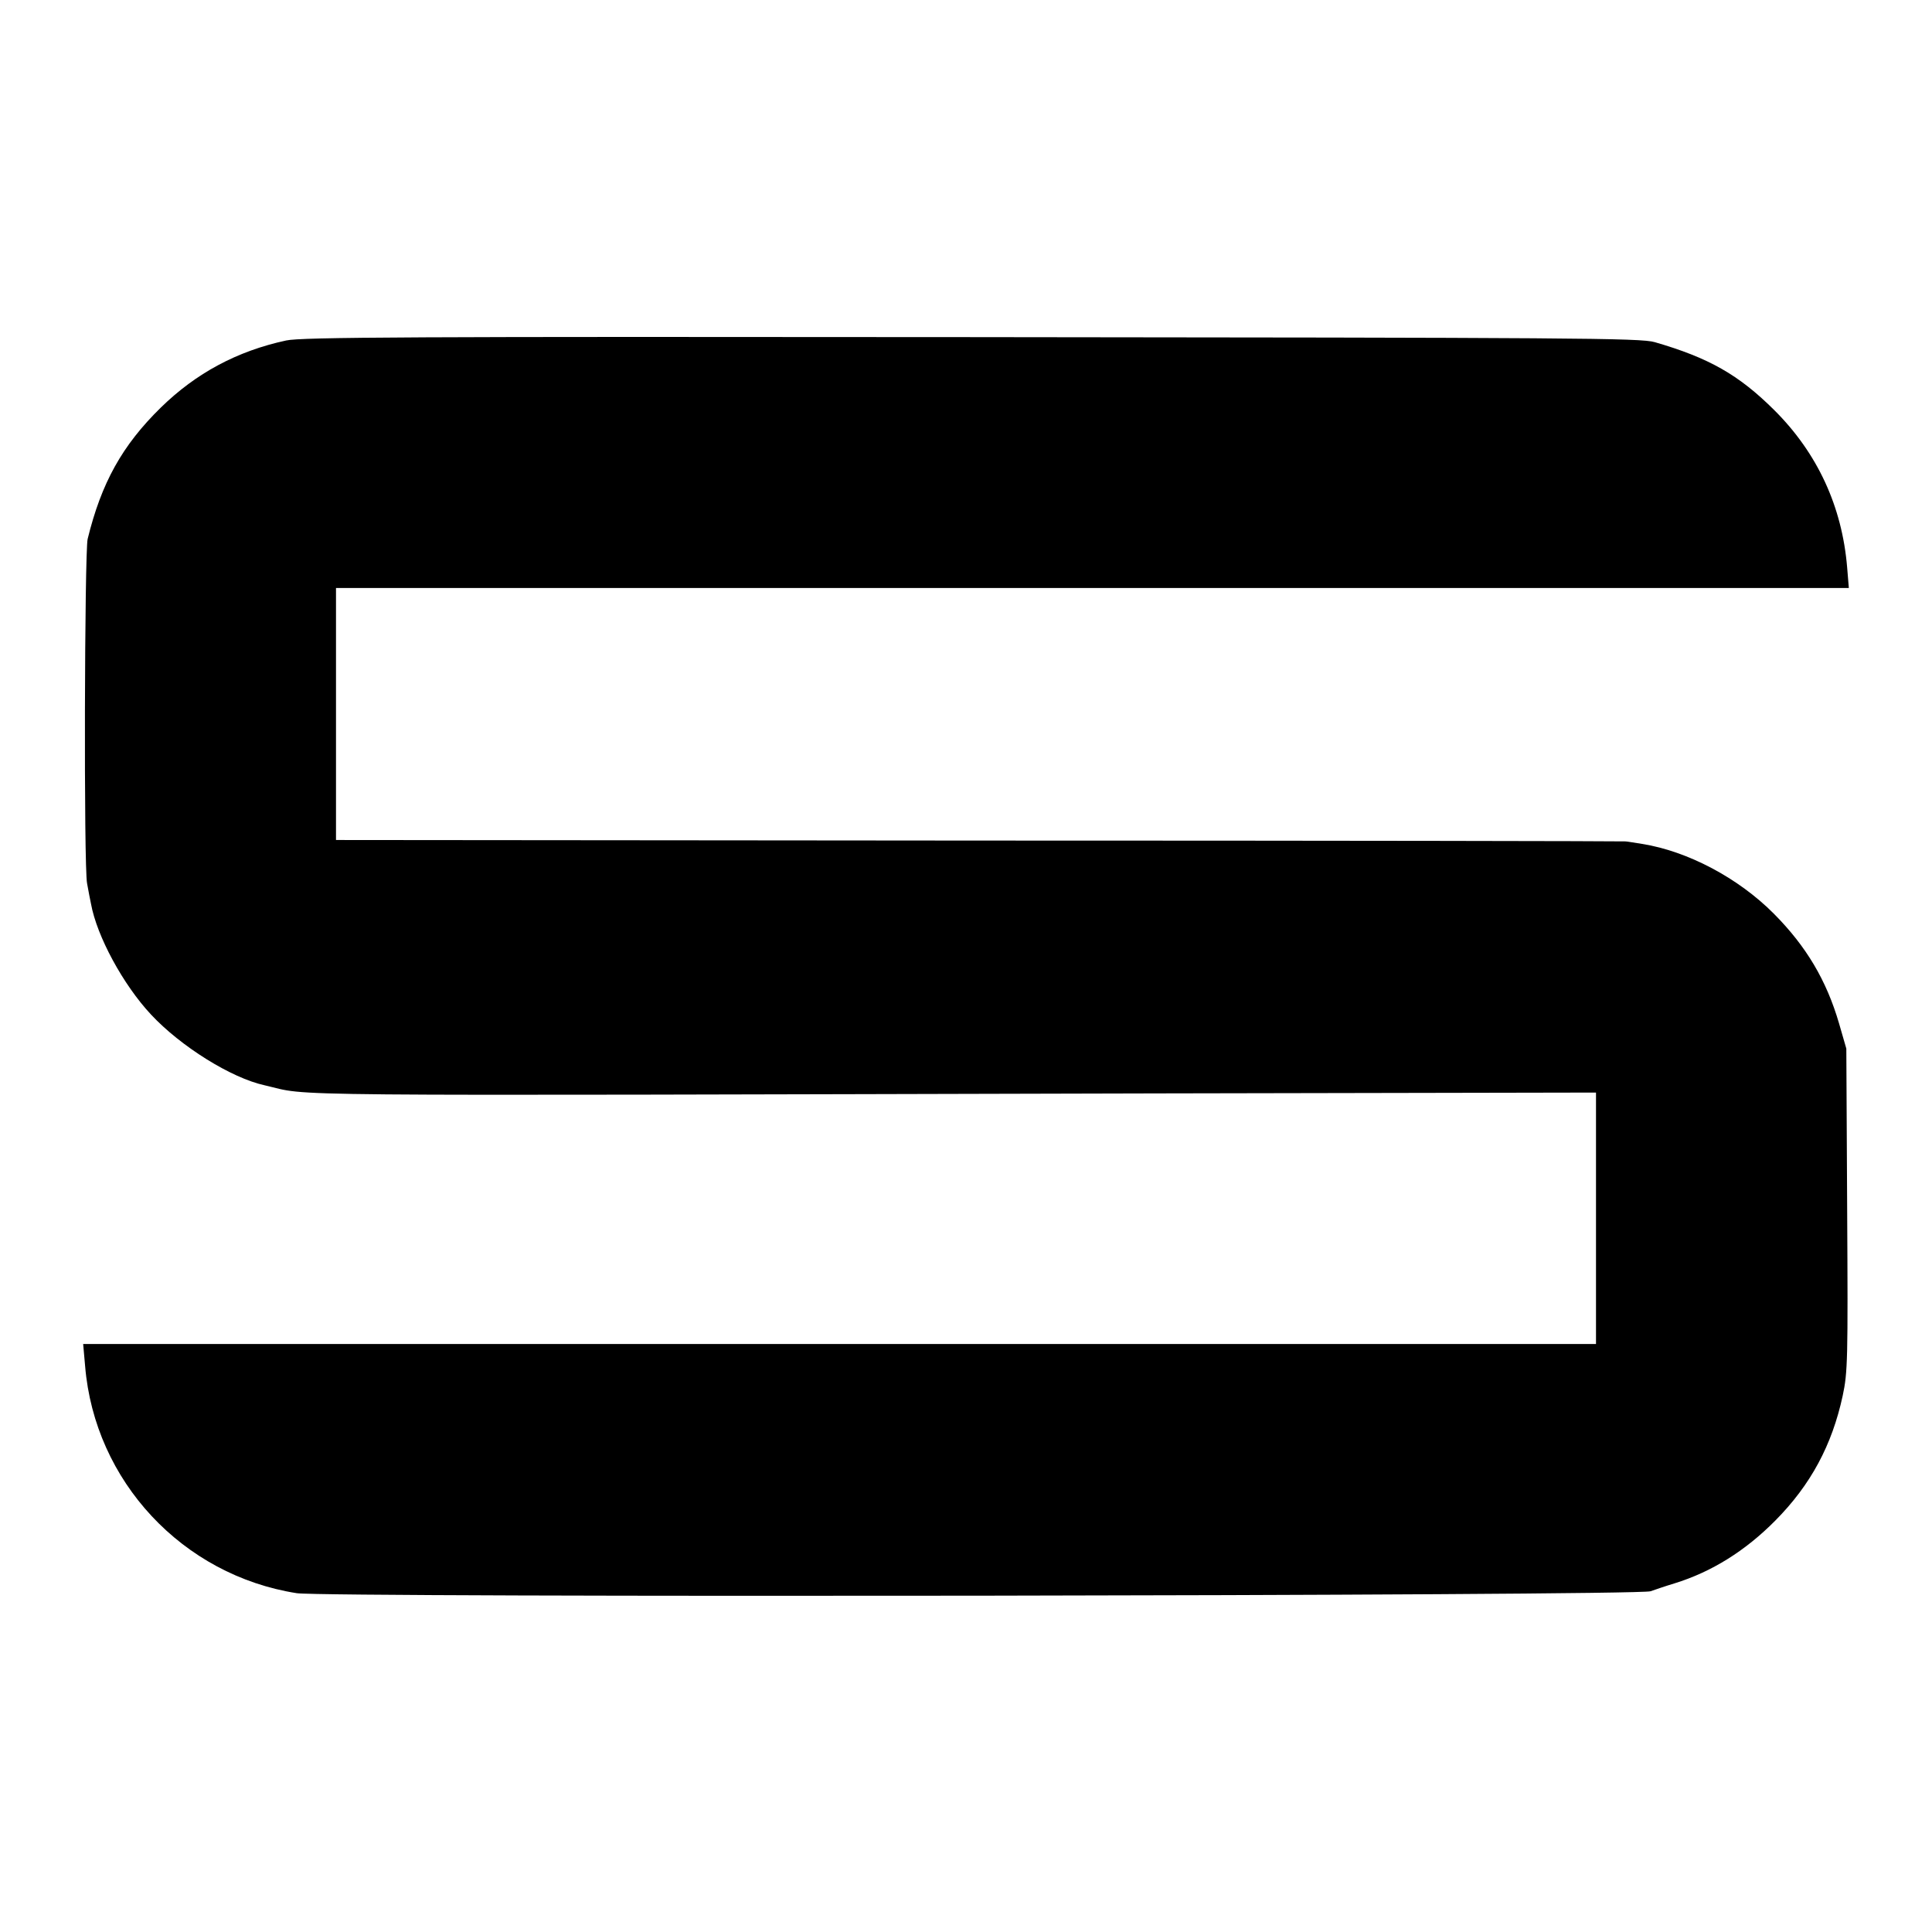 <?xml version="1.0" standalone="no"?>
<!DOCTYPE svg PUBLIC "-//W3C//DTD SVG 20010904//EN"
 "http://www.w3.org/TR/2001/REC-SVG-20010904/DTD/svg10.dtd">
<svg version="1.0" xmlns="http://www.w3.org/2000/svg"
 width="690pt" height="690pt" viewBox="0 0 690 690"
 preserveAspectRatio="xMidYMid meet">
<g transform="translate(0,690) scale(0.1,-0.1)"
fill="#000000" stroke="none">
<path d="M1022 5684 c-176 -38 -322 -117 -447 -239 -139 -136 -213 -270 -262
-470 -11 -47 -14 -1173 -2 -1230 5 -27 11 -60 14 -73 21 -116 115 -289 214
-395 106 -114 287 -227 406 -253 175 -40 -78 -37 3188 -29 l1567 3 0 -449 0
-449 -2701 0 -2702 0 7 -79 c34 -411 348 -747 756 -811 107 -16 4792 -10 4835
7 17 6 55 19 85 28 133 41 253 116 360 224 127 128 203 270 241 446 18 84 19
129 16 665 l-3 575 -26 90 c-45 154 -117 275 -232 391 -128 129 -309 224 -471
250 -27 4 -54 9 -60 9 -5 1 -1044 3 -2307 3 l-2298 2 0 450 0 450 2701 0 2702
0 -6 73 c-18 218 -106 409 -261 563 -127 126 -233 186 -426 242 -50 15 -289
16 -2440 18 -1995 2 -2395 0 -2448 -12z"/>
</g>
</svg>
